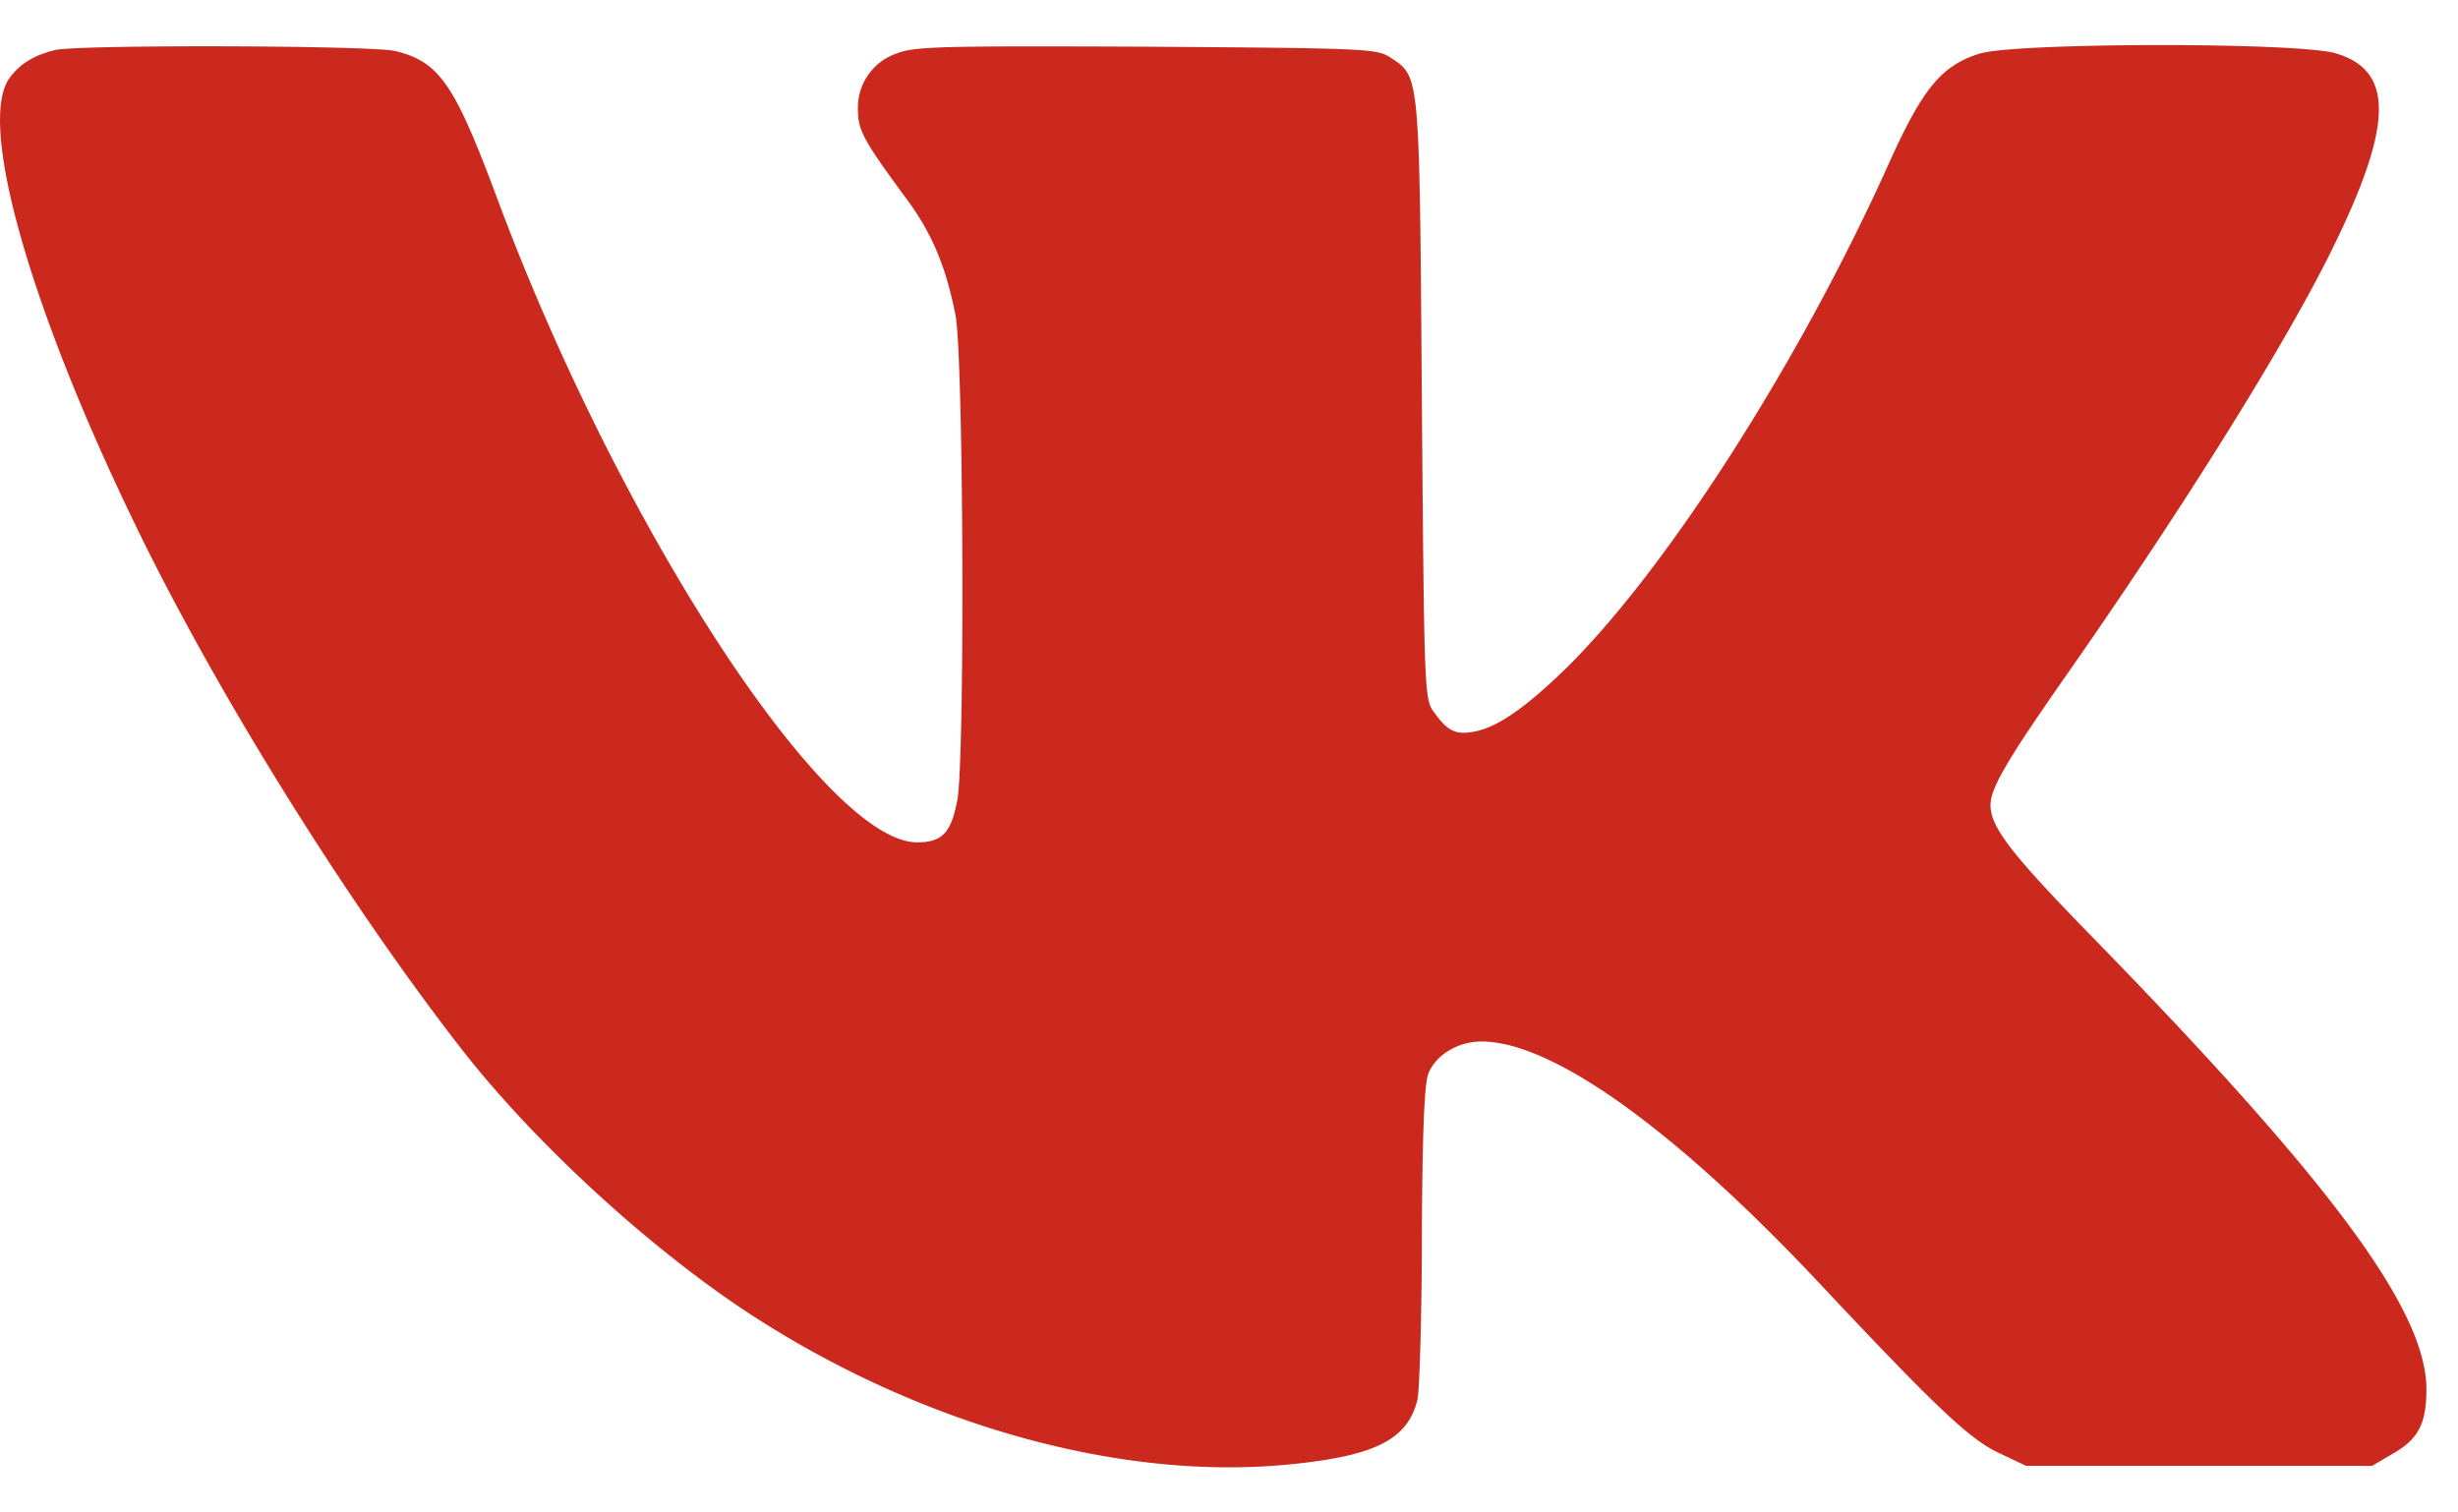 <svg width="26" height="16" viewBox="0 0 26 16" fill="none" xmlns="http://www.w3.org/2000/svg"><path d="M.578.53C.363.586.222.666.108.816c-.372.472.245 2.583 1.468 5.03.852 1.696 2.135 3.742 3.283 5.222.767.993 1.975 2.106 3.038 2.809 1.814 1.193 3.95 1.795 5.75 1.614.907-.09 1.248-.265 1.348-.692.02-.11.045-.882.045-1.725.005-1.043.025-1.585.065-1.705.07-.2.31-.351.566-.351.747 0 2.036.922 3.56 2.542 1.253 1.335 1.603 1.666 1.914 1.811l.286.136h3.66l.215-.126c.275-.155.36-.32.36-.687-.004-.833-.997-2.177-3.508-4.755-.887-.907-1.103-1.188-1.103-1.424 0-.176.18-.482.787-1.35 1.183-1.69 2.28-3.435 2.792-4.458.682-1.364.702-1.956.075-2.142-.39-.12-3.363-.115-3.76 0-.405.12-.61.367-.962 1.149-.952 2.122-2.376 4.338-3.443 5.377-.426.41-.707.601-.943.647-.2.04-.286 0-.43-.201-.106-.135-.106-.21-.131-3.305C15.015.75 15.02.816 14.709.61c-.14-.096-.26-.1-2.576-.116C9.967.485 9.676.49 9.486.565a.605.605 0 0 0-.411.597c0 .216.06.326.511.938.276.371.421.727.521 1.234.086.451.1 4.694.02 5.126-.065.35-.16.451-.426.451-.967 0-3.143-3.33-4.436-6.796C4.81.891 4.65.655 4.182.54 3.942.48.83.47.578.53" fill="#CB291E"/></svg>